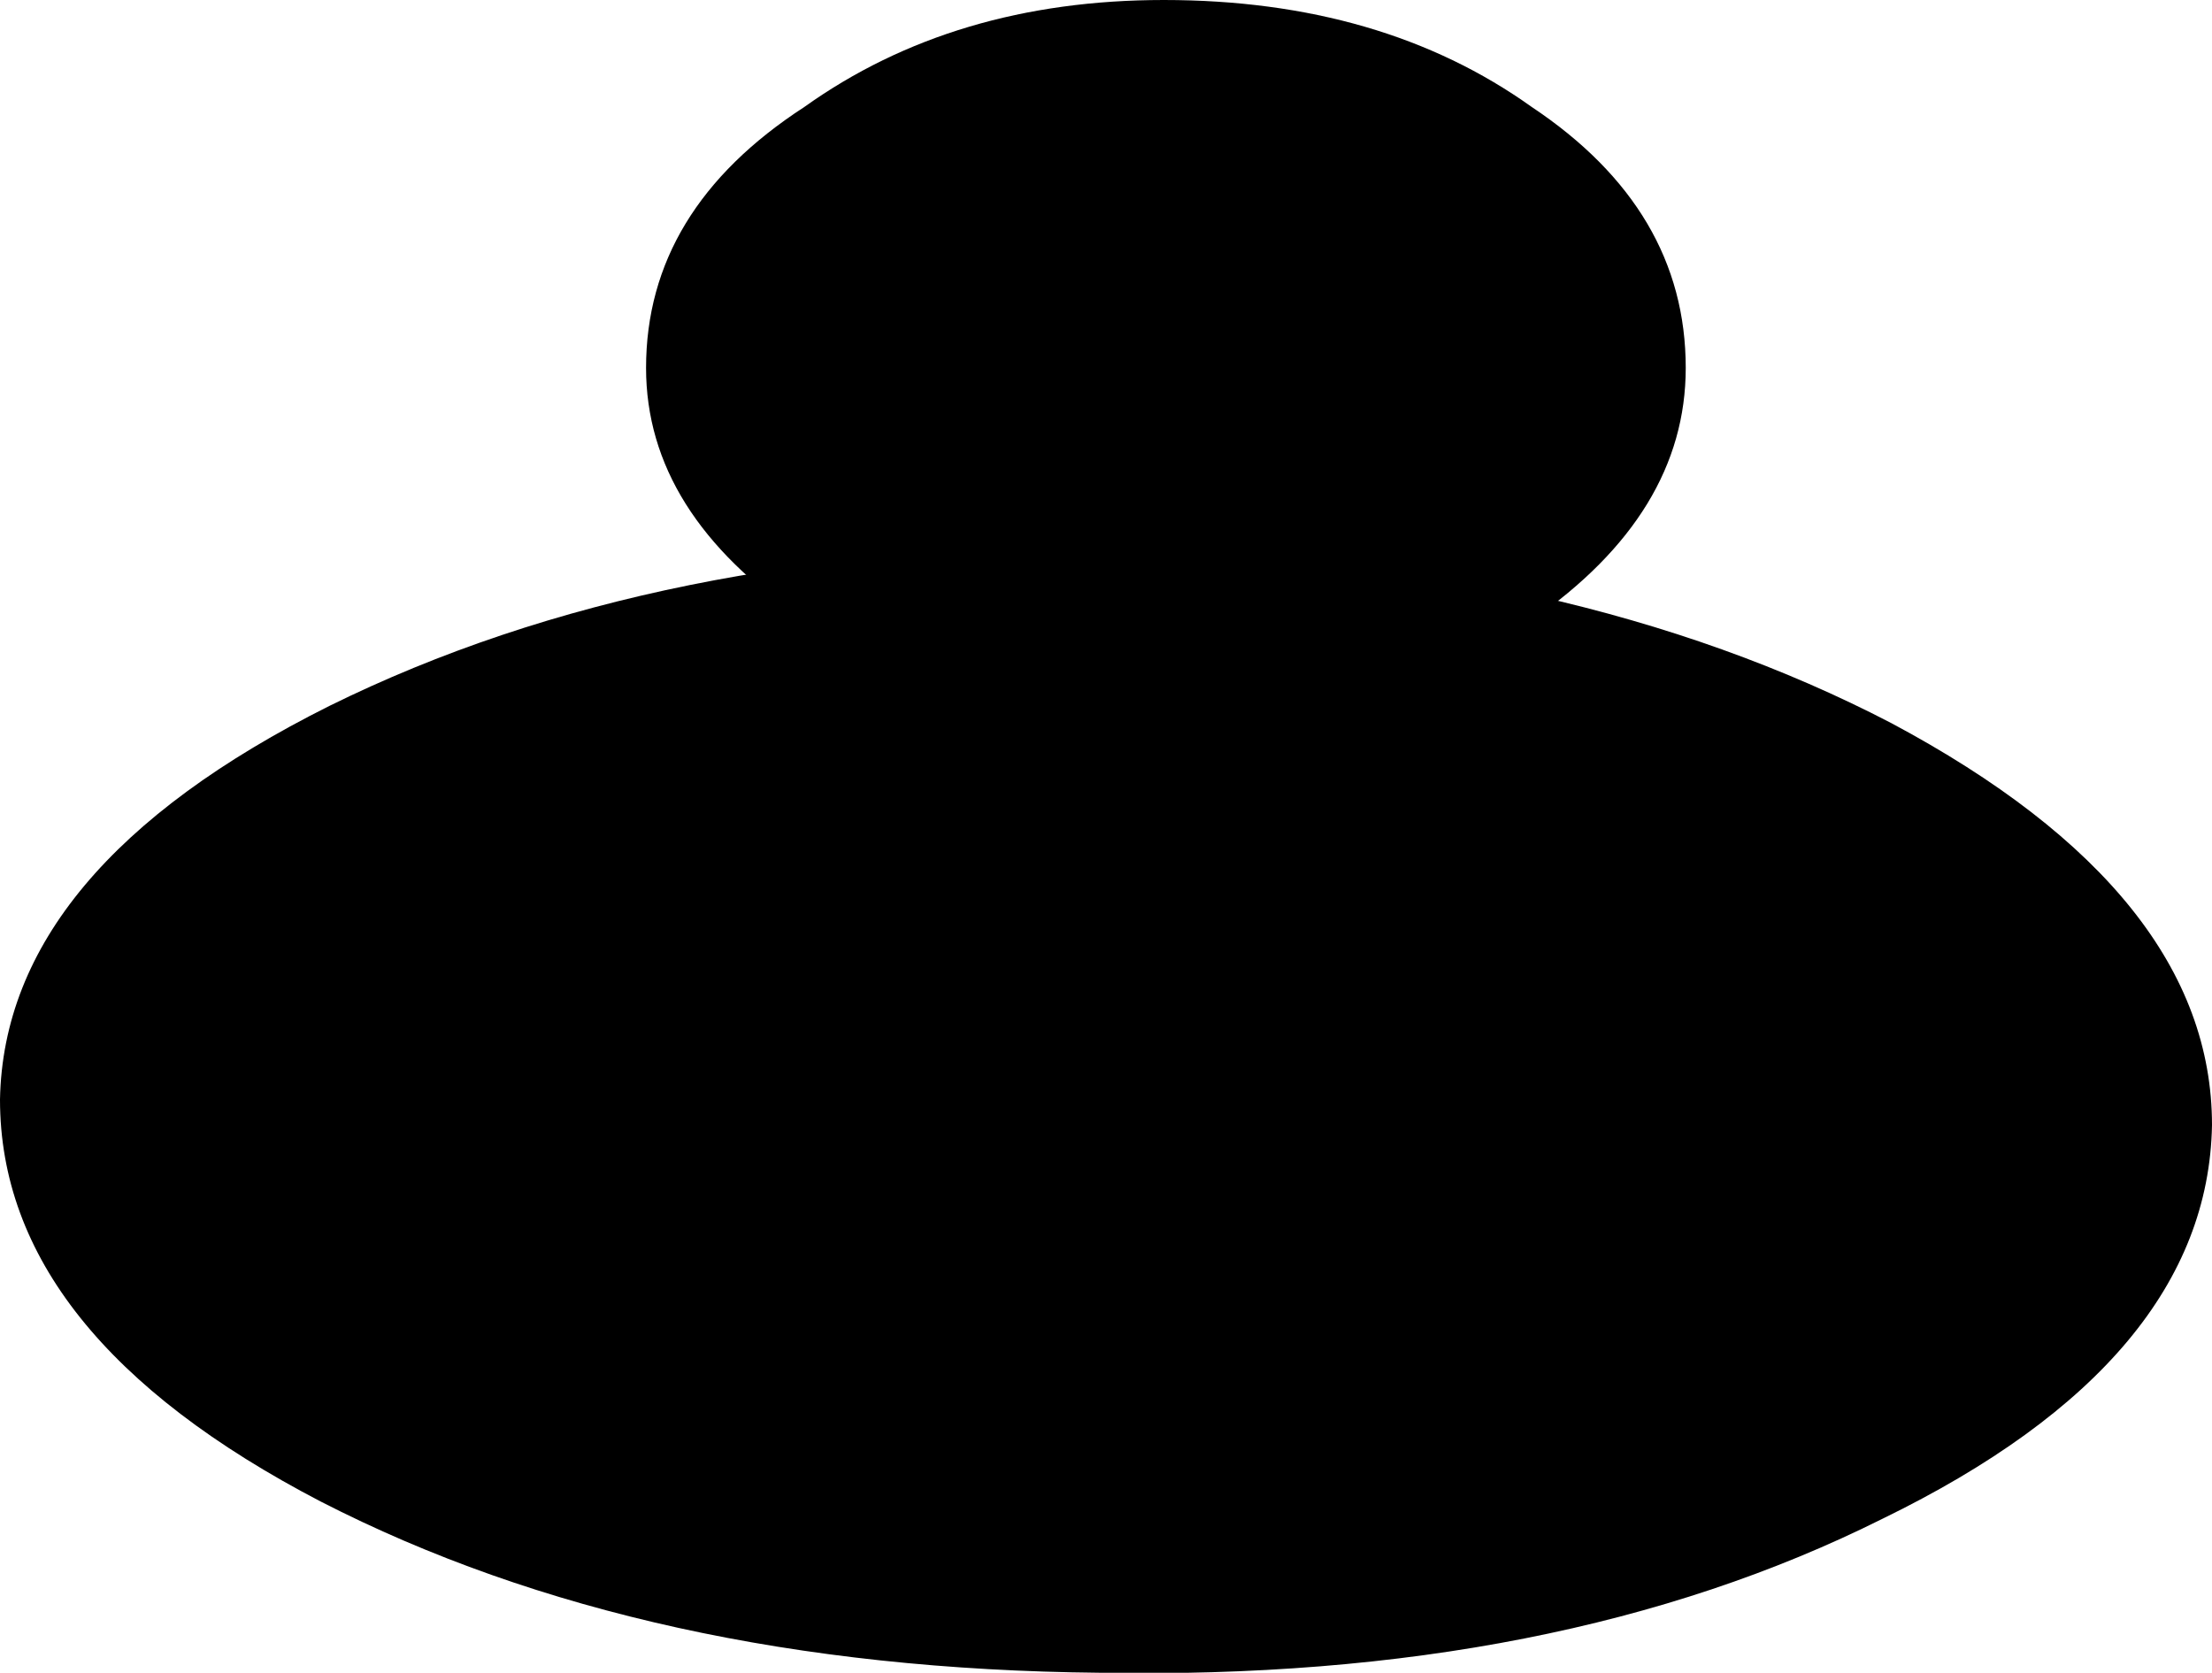 <?xml version="1.0" encoding="UTF-8" standalone="no"?>
<svg xmlns:xlink="http://www.w3.org/1999/xlink" height="19.55px" width="25.85px" xmlns="http://www.w3.org/2000/svg">
  <g transform="matrix(1.0, 0.0, 0.0, 1.0, 0.15, 10.35)">
    <path d="M9.25 -3.1 Q11.0 -1.9 13.45 -1.85 16.0 -1.9 17.75 -3.1 19.55 -4.35 19.55 -6.05 19.55 -7.9 17.75 -9.1 16.0 -10.35 13.45 -10.35 11.0 -10.35 9.25 -9.1 7.4 -7.9 7.4 -6.05 7.4 -4.35 9.25 -3.1" fill="#000000" fill-rule="evenodd" stroke="none"/>
    <path d="M21.85 7.4 Q18.05 9.3 12.7 9.2 7.4 9.15 3.6 7.2 -0.15 5.25 -0.15 2.5 -0.1 -0.2 3.7 -2.1 7.55 -4.0 12.85 -3.95 18.2 -3.85 21.95 -1.9 25.7 0.1 25.7 2.8 25.65 5.55 21.85 7.4" fill="#000000" fill-rule="evenodd" stroke="none"/>
  </g>
</svg>
